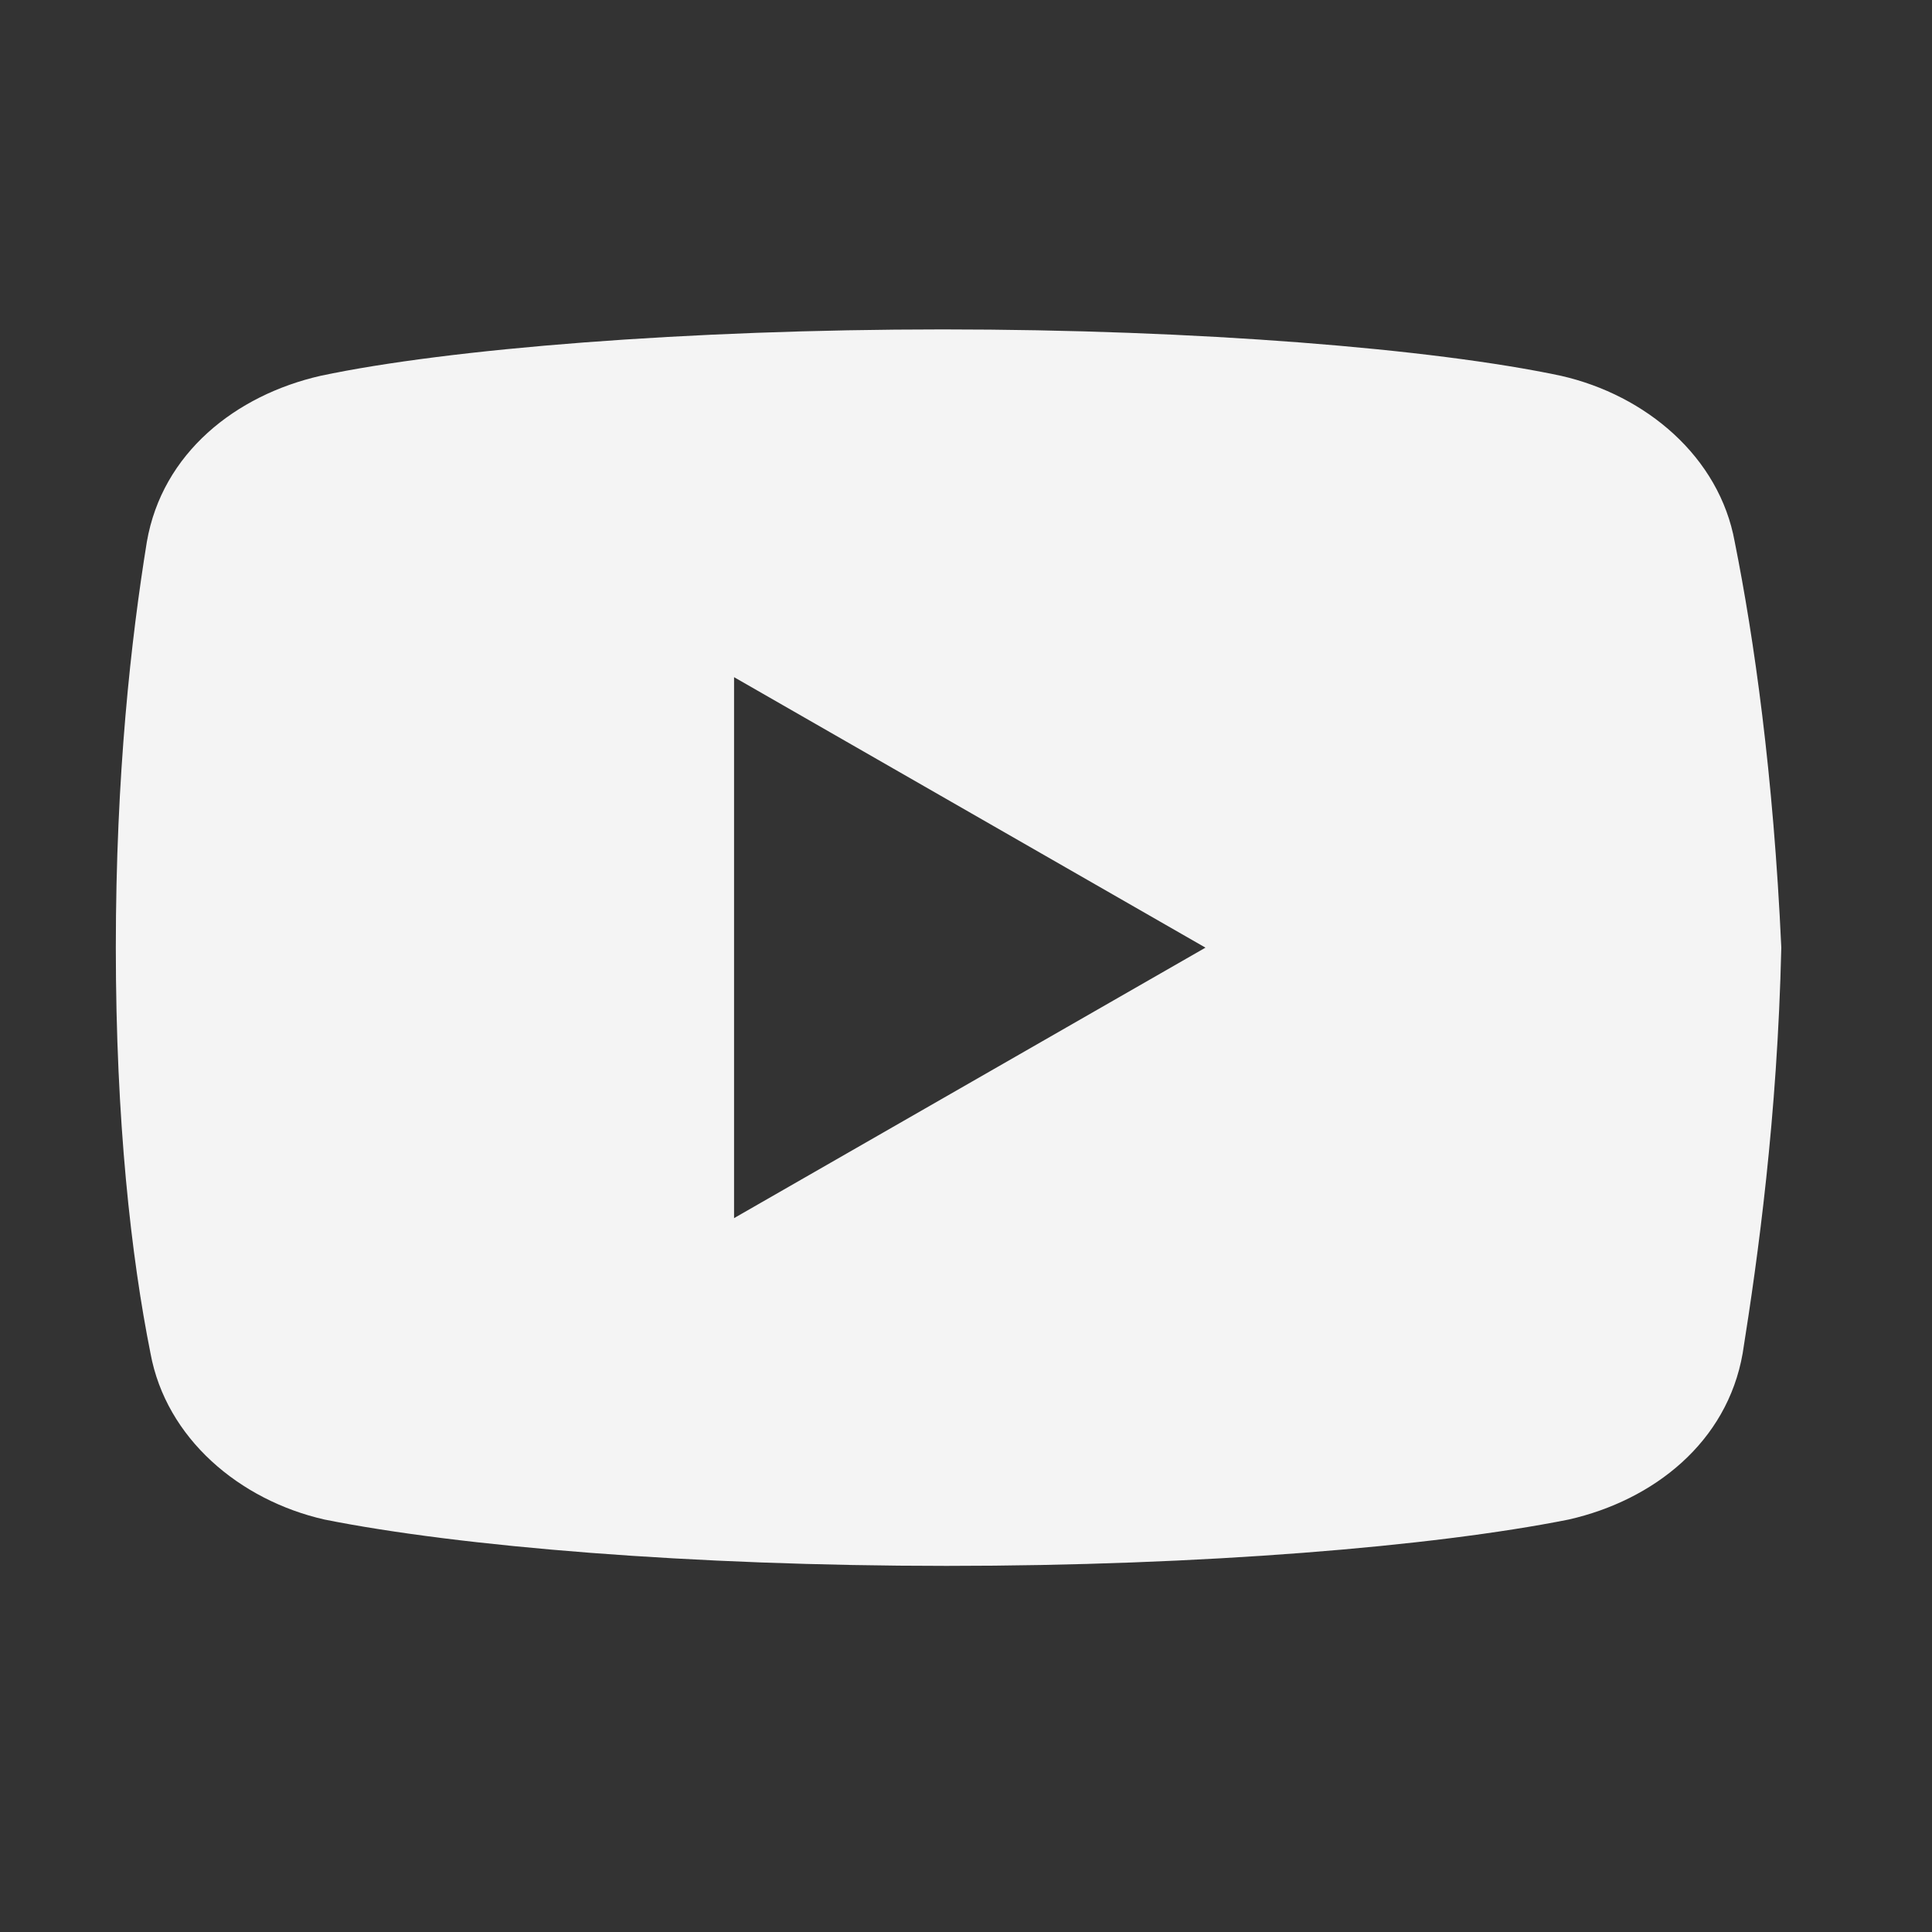 <svg width="20" height="20" viewBox="0 0 20 20" fill="none" xmlns="http://www.w3.org/2000/svg">
<rect x="0" y="0" width="20" height="20" fill="#333333" stroke="none"/>
<path d="M17.958 5.61C17.799 4.73 17.04 4.09 16.158 3.89C14.84 3.61 12.399 3.41 9.758 3.41C7.12 3.41 4.64 3.61 3.32 3.89C2.44 4.09 1.679 4.69 1.52 5.61C1.358 6.61 1.199 8.01 1.199 9.81C1.199 11.61 1.358 13.01 1.558 14.01C1.72 14.89 2.479 15.53 3.358 15.73C4.758 16.01 7.158 16.21 9.799 16.21C12.44 16.21 14.84 16.01 16.24 15.73C17.12 15.53 17.879 14.93 18.04 14.01C18.199 13.01 18.399 11.569 18.44 9.81C18.358 8.01 18.158 6.61 17.958 5.61ZM7.599 12.61V7.01L12.479 9.81L7.599 12.61Z" fill="#F4F4F4"/>
</svg>
